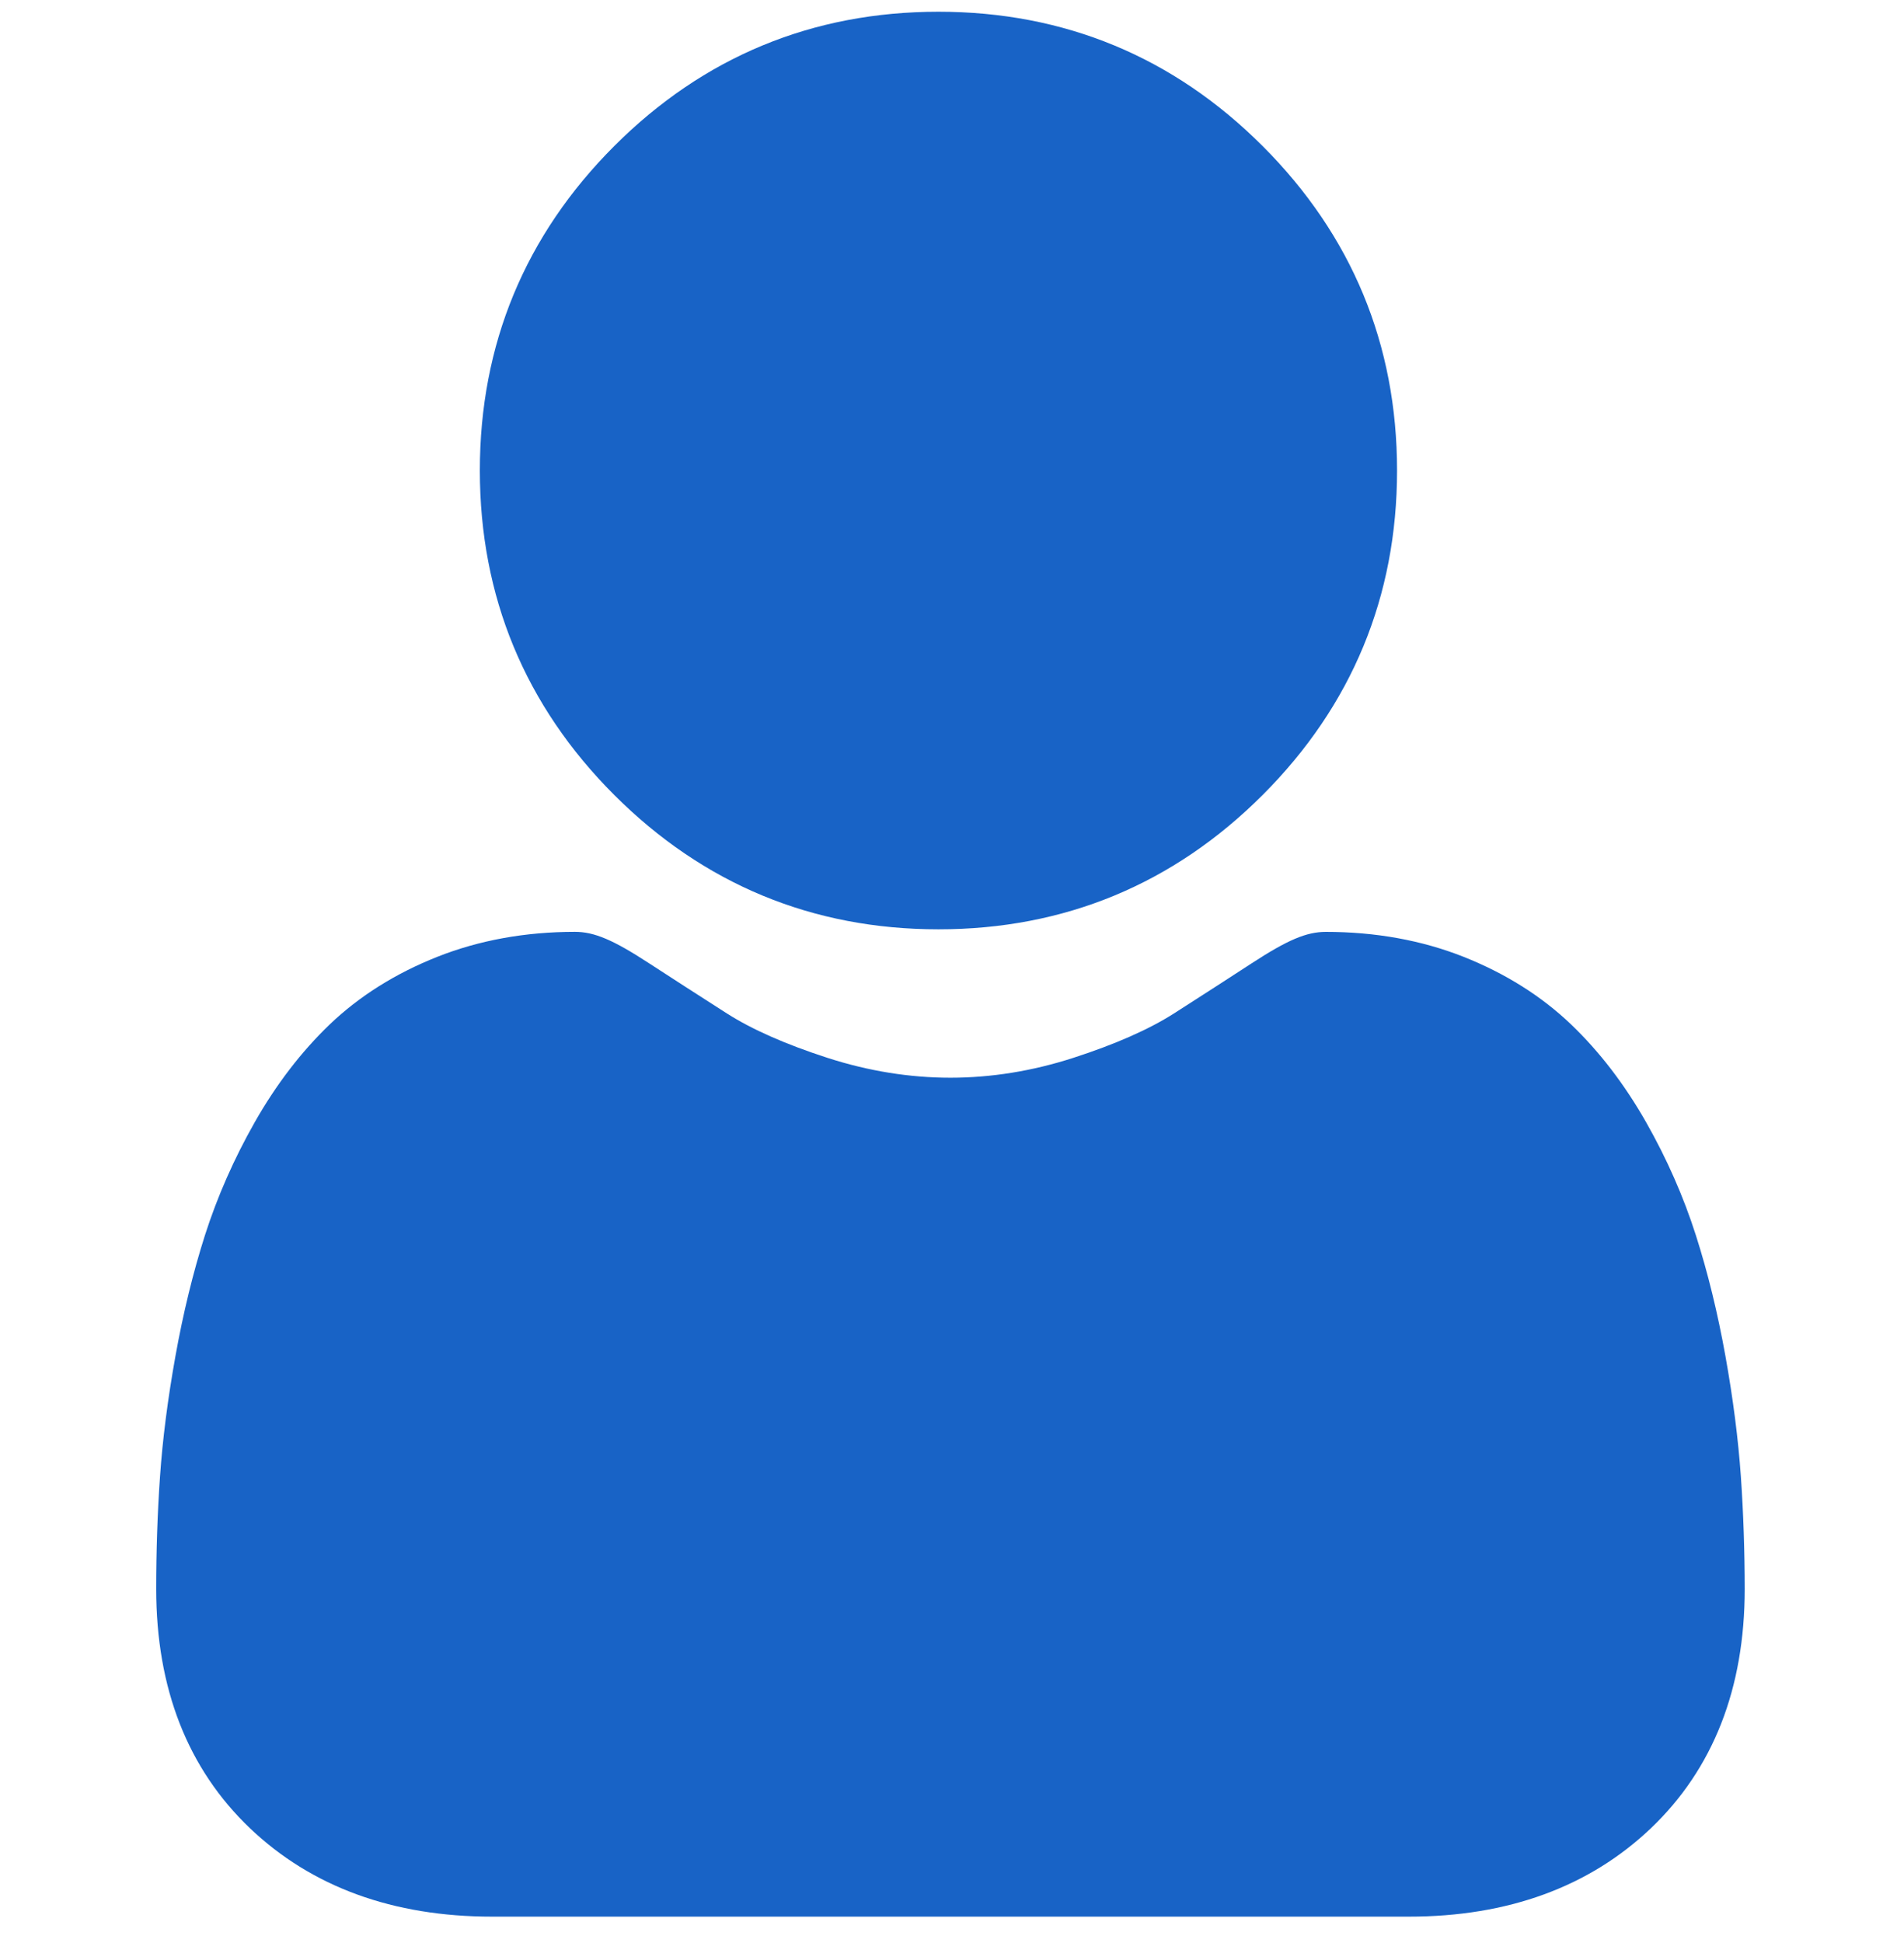 <?xml version="1.0" encoding="UTF-8"?>
<svg xmlns="http://www.w3.org/2000/svg" width="50" height="51" viewBox="0 0 50 51" fill="none">
  <g clip-path="url(#clip0_12_140)">
    <path d="M24.644 24.393C27.953 24.393 30.818 23.206 33.159 20.865C35.5 18.523 36.687 15.659 36.687 12.35C36.687 9.042 35.5 6.177 33.158 3.835C30.817 1.494 27.952 0.308 24.644 0.308C21.334 0.308 18.47 1.494 16.129 3.835C13.788 6.177 12.601 9.041 12.601 12.35C12.601 15.659 13.788 18.524 16.129 20.865C18.471 23.206 21.336 24.393 24.644 24.393Z" fill="#1863C6"></path>
    <path d="M45.716 38.755C45.648 37.781 45.512 36.718 45.311 35.596C45.108 34.465 44.846 33.396 44.533 32.419C44.21 31.409 43.771 30.412 43.228 29.457C42.664 28.465 42.002 27.601 41.259 26.891C40.482 26.147 39.53 25.549 38.43 25.113C37.334 24.68 36.119 24.46 34.819 24.46C34.309 24.46 33.815 24.669 32.862 25.29C32.275 25.672 31.589 26.115 30.823 26.605C30.168 27.022 29.28 27.413 28.184 27.767C27.115 28.113 26.03 28.288 24.958 28.288C23.887 28.288 22.801 28.113 21.731 27.767C20.636 27.413 19.749 27.022 19.095 26.605C18.336 26.12 17.649 25.677 17.054 25.29C16.102 24.669 15.607 24.459 15.097 24.459C13.797 24.459 12.582 24.68 11.486 25.114C10.387 25.549 9.435 26.147 8.657 26.891C7.915 27.602 7.252 28.465 6.689 29.457C6.146 30.412 5.707 31.409 5.383 32.42C5.071 33.397 4.81 34.465 4.607 35.596C4.406 36.716 4.269 37.78 4.202 38.756C4.135 39.713 4.102 40.706 4.102 41.709C4.102 44.319 4.931 46.432 6.567 47.99C8.183 49.528 10.321 50.308 12.921 50.308H36.997C39.597 50.308 41.734 49.528 43.351 47.99C44.987 46.433 45.817 44.319 45.817 41.708C45.816 40.701 45.782 39.707 45.716 38.755Z" fill="#1863C6"></path>
  </g>
  <defs>
    <clipPath id="clip0_12_140">
      <rect width="50" height="50" fill="white" transform="translate(0 0.308)"></rect>
    </clipPath>
  </defs>
</svg>
